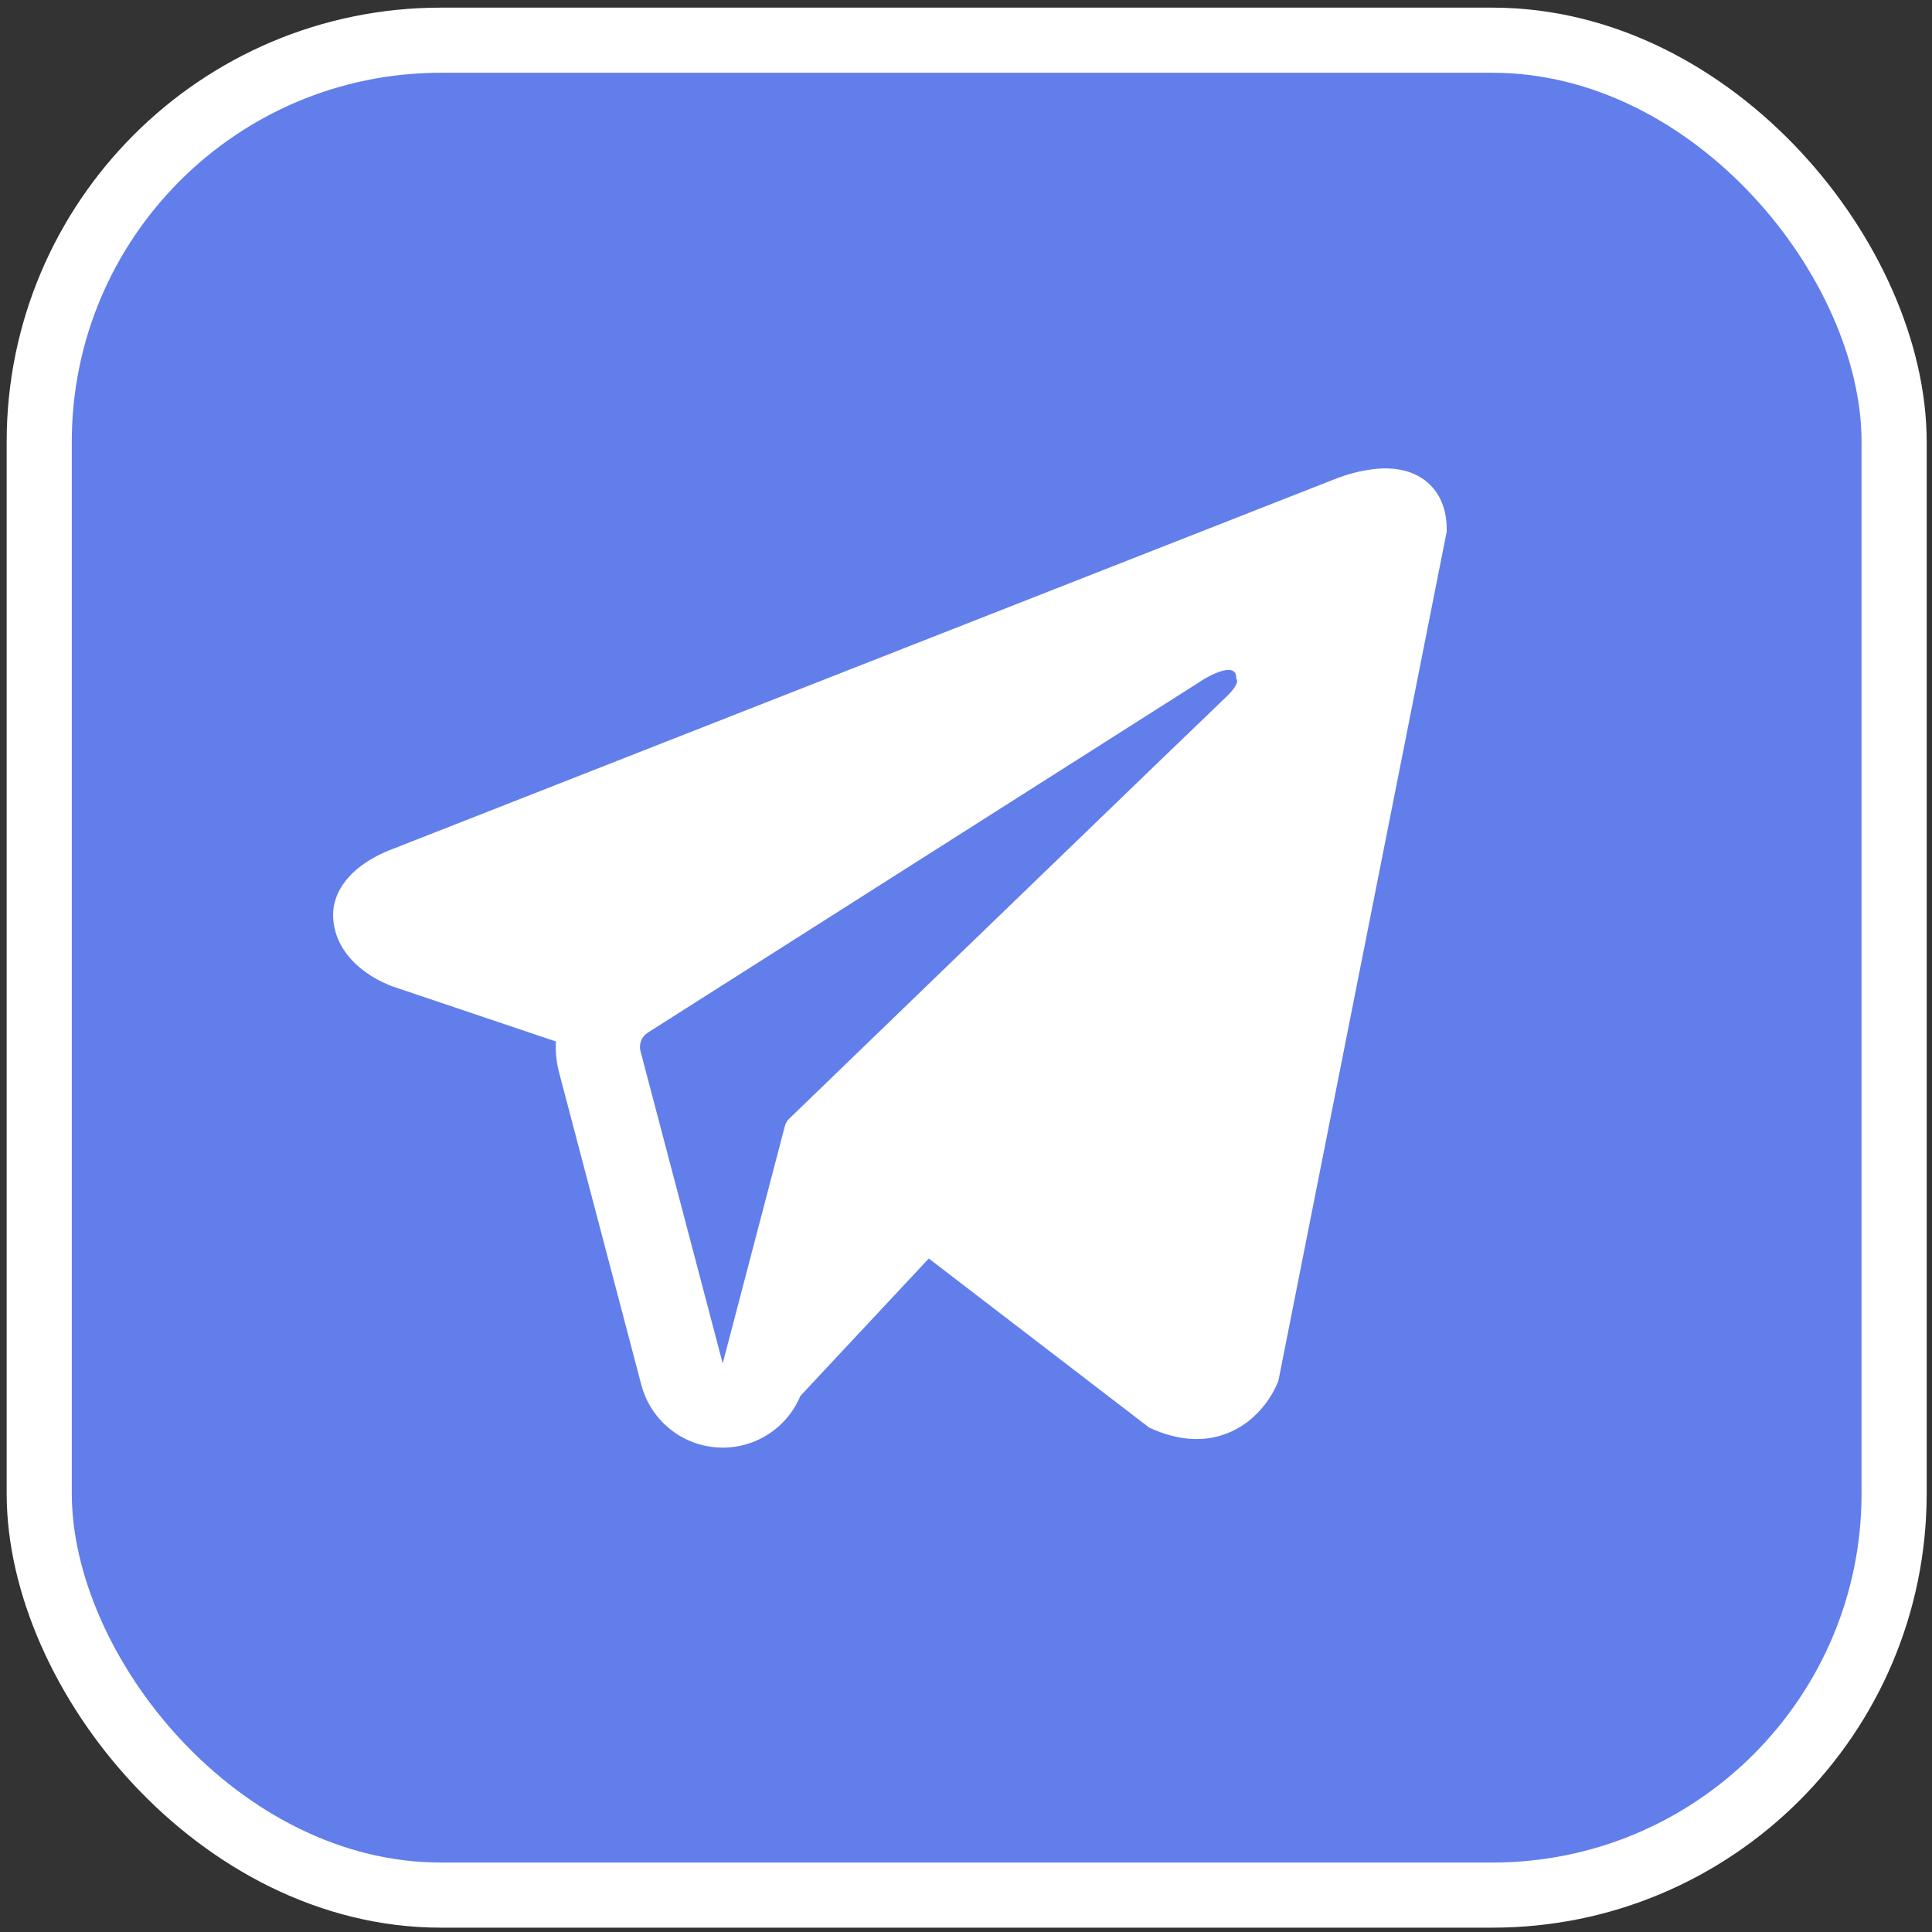 <?xml version="1.0" encoding="UTF-8"?> <svg xmlns="http://www.w3.org/2000/svg" width="89" height="89" viewBox="0 0 89 89" fill="none"><rect x="0" y="0" width="89" height="89" fill="#333333" stroke="none"/><rect x="1.807" y="1.852" width="85.448" height="85.448" rx="18.5" fill="#627EEB" stroke="white" stroke-width="3"></rect><path fill-rule="evenodd" clip-rule="evenodd" d="M58.844 63.729V63.724L58.89 63.613L66.644 24.49V24.365C66.644 23.39 66.282 22.539 65.501 22.029C64.816 21.581 64.027 21.55 63.474 21.591C62.959 21.638 62.451 21.742 61.959 21.902C61.749 21.97 61.542 22.046 61.339 22.13L61.305 22.143L18.078 39.114L18.065 39.119C17.934 39.164 17.805 39.217 17.68 39.277C17.373 39.416 17.078 39.58 16.799 39.769C16.243 40.152 15.185 41.052 15.364 42.481C15.511 43.666 16.326 44.416 16.876 44.807C17.201 45.035 17.551 45.226 17.918 45.376L18.001 45.412L18.027 45.42L18.045 45.428L25.609 47.977C25.584 48.45 25.63 48.934 25.757 49.413L29.544 63.797C29.751 64.581 30.198 65.28 30.823 65.797C31.447 66.314 32.218 66.621 33.026 66.677C33.834 66.733 34.64 66.535 35.33 66.109C36.019 65.683 36.558 65.052 36.871 64.304L42.786 57.975L52.944 65.768L53.089 65.83C54.012 66.234 54.873 66.361 55.661 66.255C56.45 66.146 57.075 65.815 57.546 65.44C58.09 64.998 58.524 64.435 58.813 63.797L58.834 63.753L58.841 63.737L58.844 63.729ZM29.506 48.424C29.464 48.264 29.474 48.096 29.534 47.942C29.594 47.789 29.702 47.658 29.842 47.57L55.491 31.269C55.491 31.269 57.001 30.35 56.946 31.269C56.946 31.269 57.215 31.429 56.406 32.182C55.641 32.899 38.125 49.824 36.352 51.537C36.253 51.633 36.184 51.755 36.152 51.889L33.293 62.808L29.506 48.424Z" fill="white"></path></svg> 